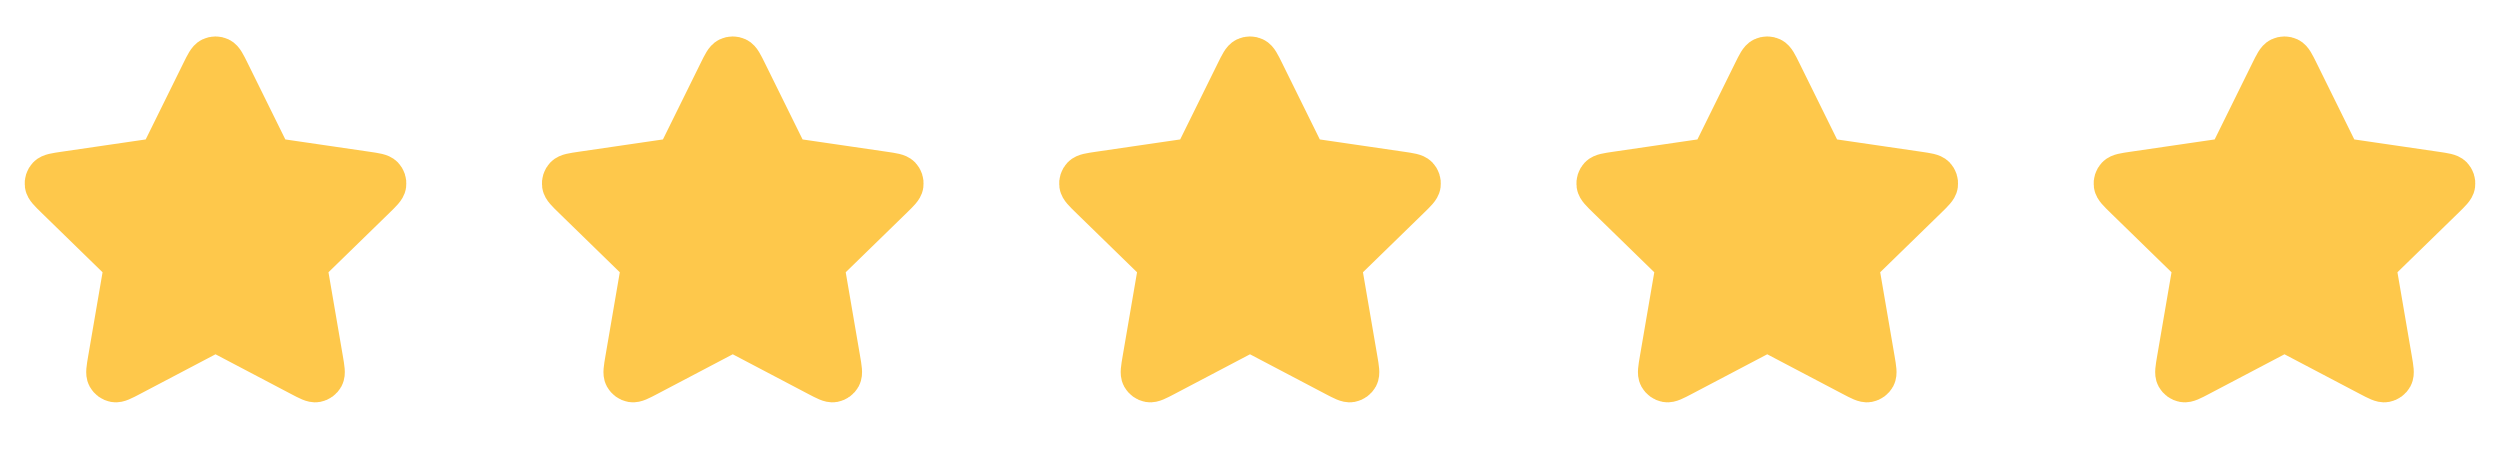 <svg width="116" height="21" viewBox="0 0 116 21" fill="none" xmlns="http://www.w3.org/2000/svg">
<path d="M9.402 3.378C9.594 2.989 9.69 2.794 9.821 2.732C9.934 2.678 10.066 2.678 10.179 2.732C10.31 2.794 10.406 2.989 10.598 3.378L12.42 7.069C12.477 7.184 12.505 7.242 12.546 7.286C12.583 7.326 12.627 7.358 12.676 7.381C12.731 7.406 12.795 7.415 12.921 7.434L16.997 8.03C17.427 8.093 17.641 8.124 17.741 8.229C17.827 8.32 17.868 8.445 17.851 8.57C17.832 8.713 17.677 8.864 17.366 9.167L14.418 12.039C14.326 12.128 14.28 12.173 14.25 12.226C14.224 12.273 14.207 12.325 14.201 12.379C14.193 12.439 14.204 12.502 14.226 12.629L14.922 16.685C14.995 17.113 15.032 17.327 14.963 17.454C14.903 17.564 14.796 17.642 14.672 17.665C14.53 17.691 14.338 17.59 13.954 17.388L10.31 15.472C10.197 15.412 10.14 15.382 10.08 15.37C10.027 15.36 9.973 15.36 9.92 15.37C9.86 15.382 9.803 15.412 9.69 15.472L6.046 17.388C5.662 17.59 5.469 17.691 5.327 17.665C5.204 17.642 5.097 17.564 5.037 17.454C4.968 17.327 5.005 17.113 5.078 16.685L5.774 12.629C5.796 12.502 5.807 12.439 5.799 12.379C5.793 12.325 5.776 12.273 5.75 12.226C5.72 12.173 5.674 12.128 5.582 12.039L2.634 9.167C2.323 8.864 2.168 8.713 2.149 8.57C2.132 8.445 2.173 8.32 2.259 8.229C2.359 8.124 2.573 8.093 3.002 8.03L7.079 7.434C7.205 7.415 7.269 7.406 7.324 7.381C7.373 7.358 7.417 7.326 7.453 7.286C7.495 7.242 7.523 7.184 7.58 7.069L9.402 3.378Z" fill="#FEC84B" stroke="#FEC84B" stroke-width="2" stroke-linecap="round" stroke-linejoin="round"/>
<path d="M33.402 3.378C33.594 2.989 33.69 2.794 33.821 2.732C33.934 2.678 34.066 2.678 34.179 2.732C34.31 2.794 34.406 2.989 34.598 3.378L36.42 7.069C36.477 7.184 36.505 7.242 36.547 7.286C36.583 7.326 36.627 7.358 36.676 7.381C36.731 7.406 36.795 7.415 36.921 7.434L40.998 8.03C41.427 8.093 41.641 8.124 41.741 8.229C41.827 8.32 41.868 8.445 41.851 8.57C41.832 8.713 41.677 8.864 41.366 9.167L38.418 12.039C38.326 12.128 38.28 12.173 38.25 12.226C38.224 12.273 38.207 12.325 38.201 12.379C38.193 12.439 38.204 12.502 38.226 12.629L38.922 16.685C38.995 17.113 39.032 17.327 38.963 17.454C38.903 17.564 38.796 17.642 38.672 17.665C38.531 17.691 38.338 17.59 37.954 17.388L34.31 15.472C34.197 15.412 34.14 15.382 34.08 15.37C34.027 15.36 33.973 15.36 33.92 15.37C33.86 15.382 33.803 15.412 33.69 15.472L30.046 17.388C29.662 17.59 29.47 17.691 29.327 17.665C29.204 17.642 29.097 17.564 29.037 17.454C28.968 17.327 29.005 17.113 29.078 16.685L29.774 12.629C29.796 12.502 29.807 12.439 29.799 12.379C29.793 12.325 29.776 12.273 29.75 12.226C29.72 12.173 29.674 12.128 29.582 12.039L26.634 9.167C26.323 8.864 26.168 8.713 26.149 8.57C26.132 8.445 26.173 8.32 26.259 8.229C26.359 8.124 26.573 8.093 27.003 8.03L31.079 7.434C31.205 7.415 31.269 7.406 31.324 7.381C31.373 7.358 31.417 7.326 31.453 7.286C31.495 7.242 31.523 7.184 31.58 7.069L33.402 3.378Z" fill="#FEC84B" stroke="#FEC84B" stroke-width="2" stroke-linecap="round" stroke-linejoin="round"/>
<path d="M57.402 3.378C57.594 2.989 57.69 2.794 57.821 2.732C57.934 2.678 58.066 2.678 58.179 2.732C58.31 2.794 58.406 2.989 58.598 3.378L60.42 7.069C60.477 7.184 60.505 7.242 60.547 7.286C60.583 7.326 60.627 7.358 60.676 7.381C60.731 7.406 60.795 7.415 60.921 7.434L64.998 8.03C65.427 8.093 65.641 8.124 65.741 8.229C65.827 8.32 65.868 8.445 65.851 8.57C65.832 8.713 65.677 8.864 65.366 9.167L62.418 12.039C62.326 12.128 62.28 12.173 62.25 12.226C62.224 12.273 62.207 12.325 62.201 12.379C62.193 12.439 62.204 12.502 62.226 12.629L62.922 16.685C62.995 17.113 63.032 17.327 62.963 17.454C62.903 17.564 62.796 17.642 62.672 17.665C62.531 17.691 62.338 17.59 61.954 17.388L58.31 15.472C58.197 15.412 58.14 15.382 58.08 15.37C58.027 15.36 57.973 15.36 57.92 15.37C57.86 15.382 57.803 15.412 57.69 15.472L54.046 17.388C53.662 17.59 53.469 17.691 53.327 17.665C53.204 17.642 53.097 17.564 53.037 17.454C52.968 17.327 53.005 17.113 53.078 16.685L53.774 12.629C53.796 12.502 53.807 12.439 53.799 12.379C53.793 12.325 53.776 12.273 53.75 12.226C53.72 12.173 53.674 12.128 53.582 12.039L50.634 9.167C50.323 8.864 50.168 8.713 50.149 8.57C50.132 8.445 50.173 8.32 50.259 8.229C50.359 8.124 50.573 8.093 51.002 8.03L55.079 7.434C55.205 7.415 55.269 7.406 55.324 7.381C55.373 7.358 55.417 7.326 55.453 7.286C55.495 7.242 55.523 7.184 55.58 7.069L57.402 3.378Z" fill="#FEC84B" stroke="#FEC84B" stroke-width="2" stroke-linecap="round" stroke-linejoin="round"/>
<path d="M81.402 3.378C81.594 2.989 81.69 2.794 81.821 2.732C81.934 2.678 82.066 2.678 82.179 2.732C82.31 2.794 82.406 2.989 82.598 3.378L84.42 7.069C84.477 7.184 84.505 7.242 84.546 7.286C84.583 7.326 84.627 7.358 84.676 7.381C84.731 7.406 84.795 7.415 84.921 7.434L88.998 8.03C89.427 8.093 89.641 8.124 89.741 8.229C89.827 8.32 89.868 8.445 89.851 8.57C89.832 8.713 89.677 8.864 89.366 9.167L86.418 12.039C86.326 12.128 86.28 12.173 86.25 12.226C86.224 12.273 86.207 12.325 86.201 12.379C86.193 12.439 86.204 12.502 86.226 12.629L86.922 16.685C86.995 17.113 87.032 17.327 86.963 17.454C86.903 17.564 86.796 17.642 86.672 17.665C86.531 17.691 86.338 17.59 85.954 17.388L82.31 15.472C82.197 15.412 82.14 15.382 82.08 15.37C82.027 15.36 81.973 15.36 81.92 15.37C81.86 15.382 81.803 15.412 81.69 15.472L78.046 17.388C77.662 17.59 77.469 17.691 77.328 17.665C77.204 17.642 77.097 17.564 77.037 17.454C76.968 17.327 77.005 17.113 77.078 16.685L77.774 12.629C77.796 12.502 77.807 12.439 77.799 12.379C77.793 12.325 77.776 12.273 77.75 12.226C77.72 12.173 77.674 12.128 77.582 12.039L74.634 9.167C74.323 8.864 74.168 8.713 74.149 8.57C74.132 8.445 74.173 8.32 74.259 8.229C74.359 8.124 74.573 8.093 75.002 8.03L79.079 7.434C79.205 7.415 79.269 7.406 79.324 7.381C79.373 7.358 79.417 7.326 79.454 7.286C79.495 7.242 79.523 7.184 79.58 7.069L81.402 3.378Z" fill="#FEC84B" stroke="#FEC84B" stroke-width="2" stroke-linecap="round" stroke-linejoin="round"/>
<path d="M105.402 3.378C105.594 2.989 105.69 2.794 105.821 2.732C105.934 2.678 106.066 2.678 106.179 2.732C106.31 2.794 106.406 2.989 106.598 3.378L108.42 7.069C108.477 7.184 108.505 7.242 108.547 7.286C108.583 7.326 108.627 7.358 108.676 7.381C108.731 7.406 108.795 7.415 108.921 7.434L112.997 8.03C113.427 8.093 113.641 8.124 113.741 8.229C113.827 8.32 113.868 8.445 113.851 8.57C113.832 8.713 113.677 8.864 113.366 9.167L110.418 12.039C110.326 12.128 110.28 12.173 110.25 12.226C110.224 12.273 110.207 12.325 110.201 12.379C110.193 12.439 110.204 12.502 110.226 12.629L110.922 16.685C110.995 17.113 111.032 17.327 110.963 17.454C110.903 17.564 110.796 17.642 110.673 17.665C110.531 17.691 110.338 17.59 109.954 17.388L106.31 15.472C106.197 15.412 106.14 15.382 106.08 15.37C106.027 15.36 105.973 15.36 105.92 15.37C105.86 15.382 105.803 15.412 105.69 15.472L102.046 17.388C101.662 17.59 101.469 17.691 101.327 17.665C101.204 17.642 101.097 17.564 101.037 17.454C100.968 17.327 101.005 17.113 101.078 16.685L101.774 12.629C101.796 12.502 101.807 12.439 101.799 12.379C101.793 12.325 101.776 12.273 101.75 12.226C101.72 12.173 101.674 12.128 101.582 12.039L98.634 9.167C98.323 8.864 98.168 8.713 98.149 8.57C98.132 8.445 98.173 8.32 98.259 8.229C98.359 8.124 98.573 8.093 99.002 8.03L103.079 7.434C103.205 7.415 103.269 7.406 103.324 7.381C103.373 7.358 103.417 7.326 103.453 7.286C103.495 7.242 103.523 7.184 103.58 7.069L105.402 3.378Z" fill="#FEC84B" stroke="#FEC84B" stroke-width="2" stroke-linecap="round" stroke-linejoin="round"/>
</svg>
